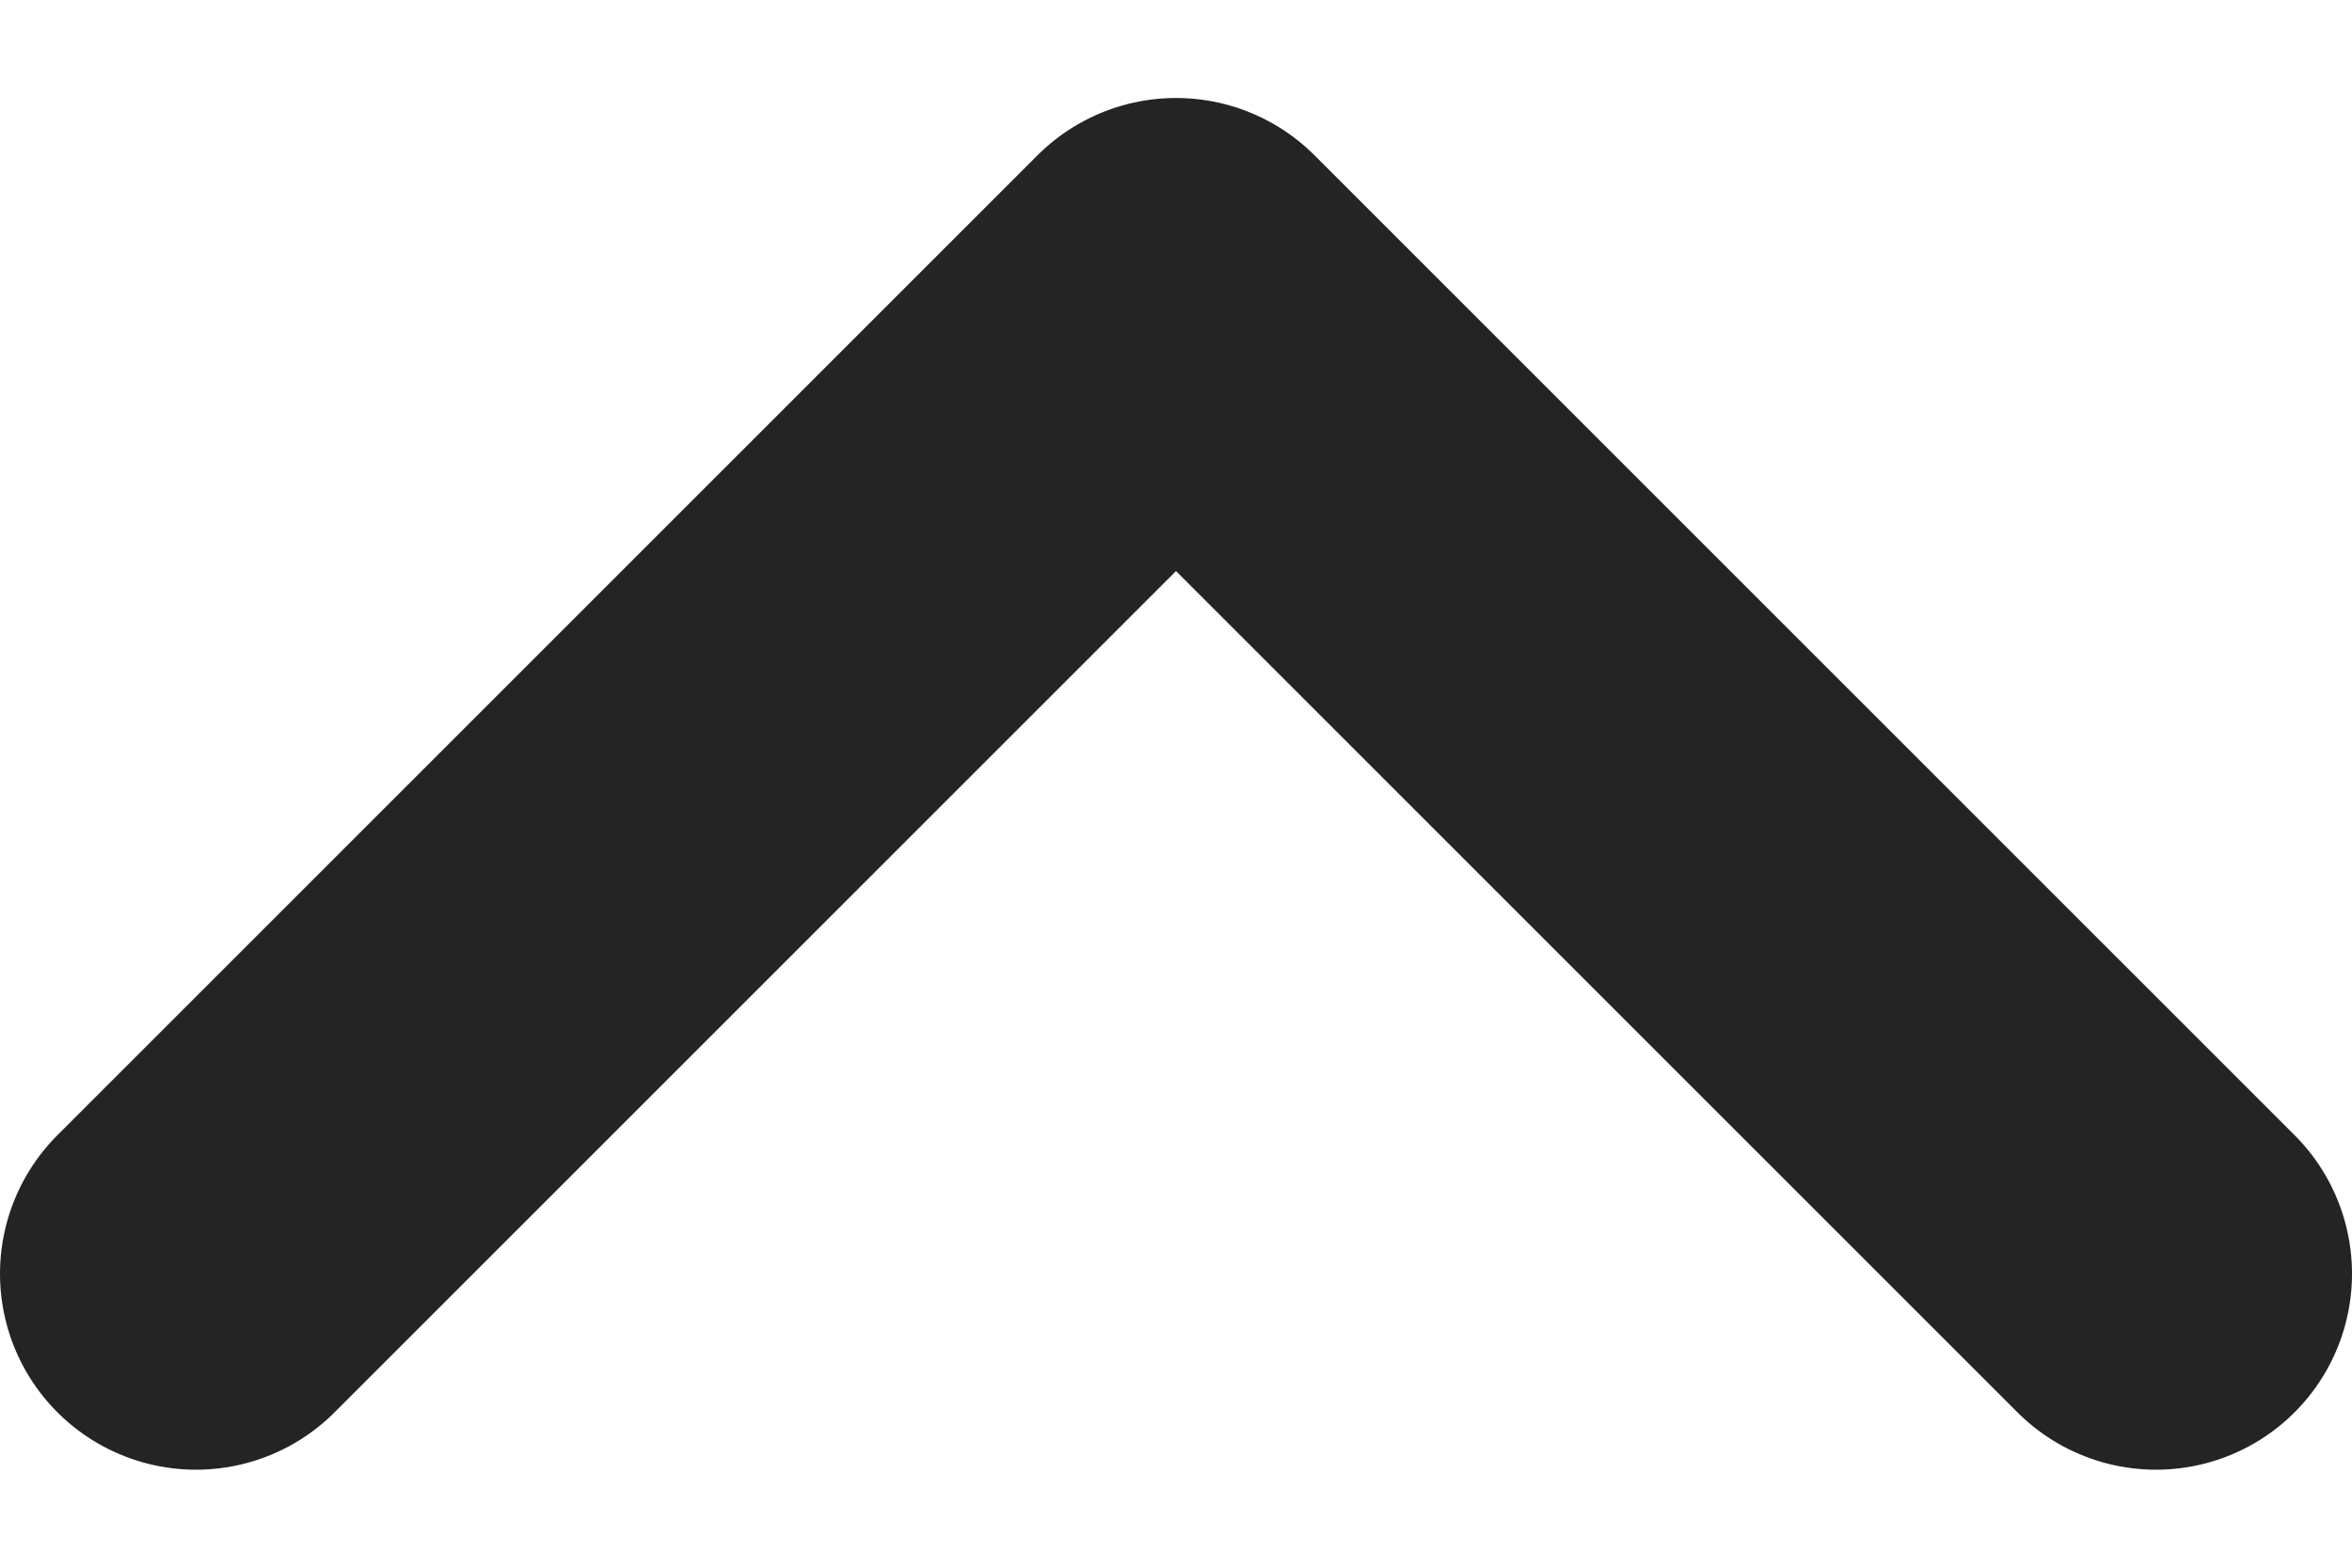 <svg width="12" height="8" viewBox="0 0 12 8" fill="none" xmlns="http://www.w3.org/2000/svg">
<path d="M11 6.5L6 1.5L1 6.5" stroke="#242424" stroke-width="2" stroke-linecap="round" stroke-linejoin="round"/>
</svg>
